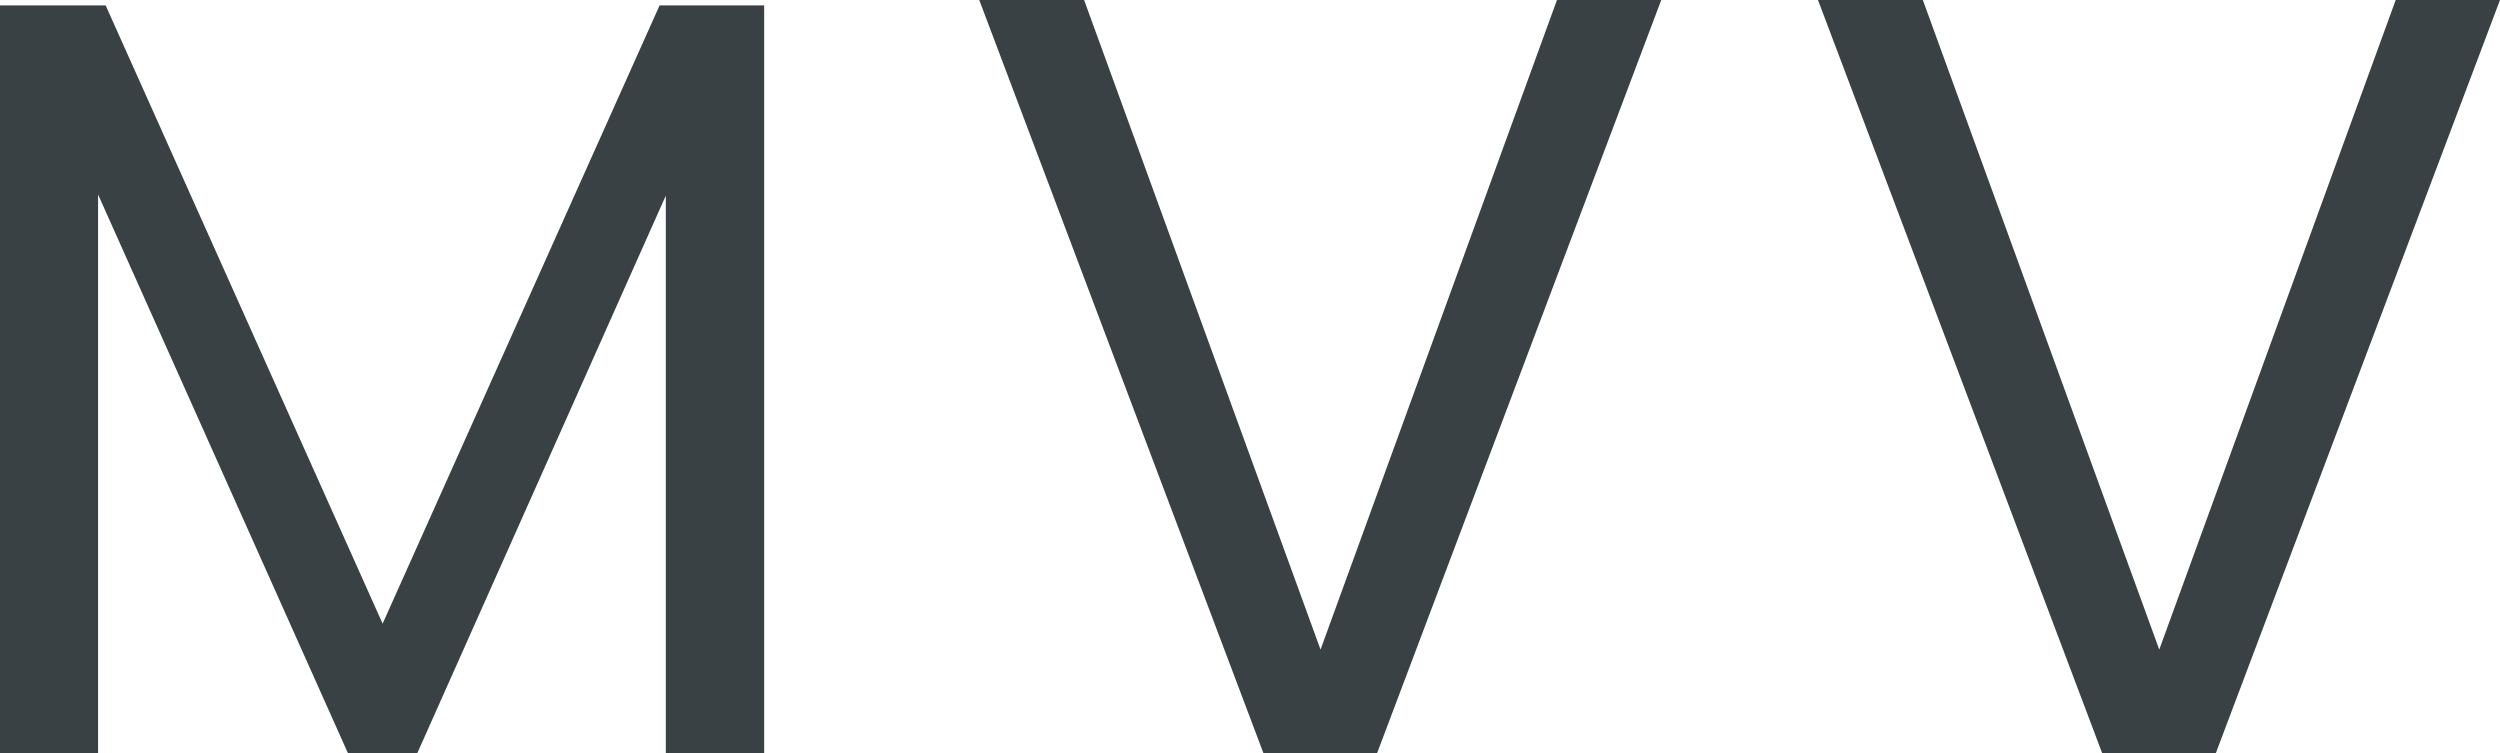 <svg xmlns="http://www.w3.org/2000/svg" width="37.008" height="11.152" viewBox="0 0 37.008 11.152">
  <path id="パス_142396" data-name="パス 142396" d="M121.584-11.072V0h-1.456V-8.256L116.448,0h-1.024l-3.7-8.272V0h-1.456V-11.072h1.568l4.1,9.152,4.1-9.152Zm13.28-.08L130.656,0h-1.68l-4.208-11.152h1.552l3.5,9.616,3.5-9.616Zm12.416,0L143.072,0h-1.68l-4.208-11.152h1.552l3.5,9.616,3.5-9.616Z" transform="translate(-110.272 11.152)" fill="#394144"/>
</svg>
